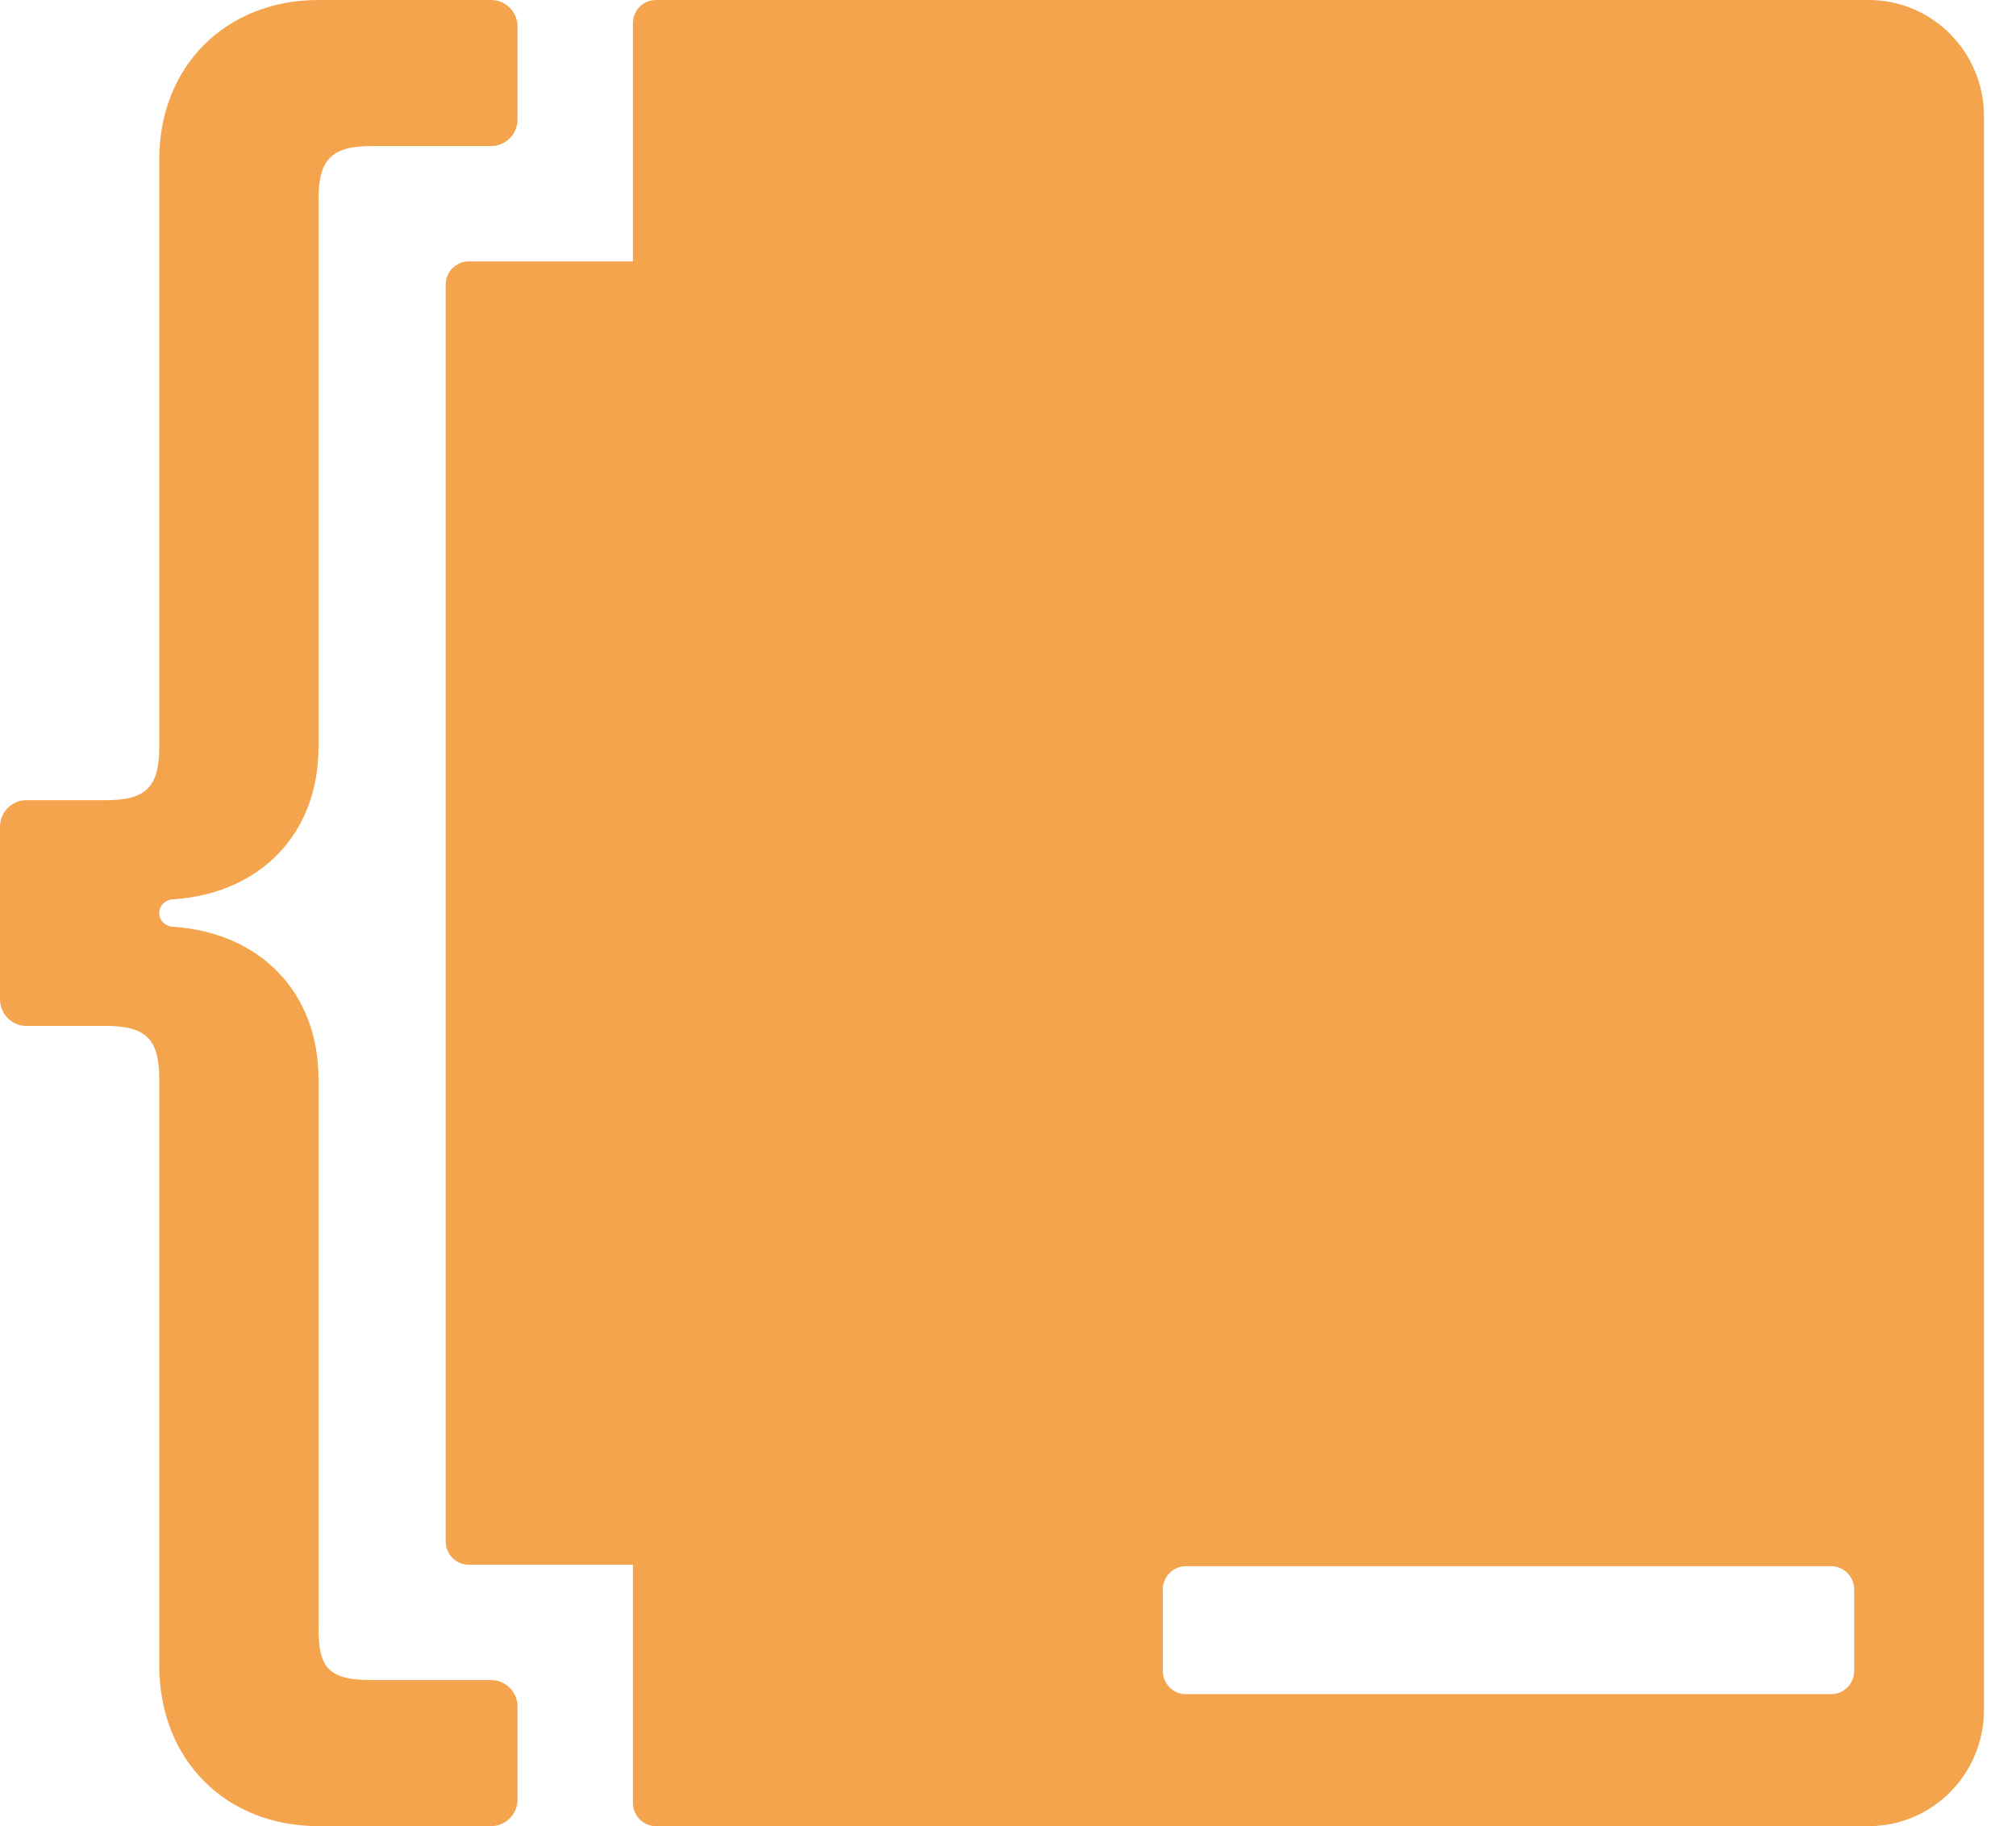 <svg width="53" height="48" viewBox="0 0 53 48" fill="none" xmlns="http://www.w3.org/2000/svg">
<path d="M4.187 4.188C4.187 1.745 5.931 0 8.373 0H12.909C13.294 0 13.606 0.313 13.606 0.698V3.141C13.606 3.527 13.294 3.839 12.909 3.839H9.769C8.722 3.839 8.373 4.188 8.373 5.236V19.637C8.373 21.962 6.793 23.497 4.536 23.64C4.343 23.652 4.187 23.807 4.187 24C4.187 24.193 4.343 24.348 4.536 24.36C6.793 24.503 8.373 26.038 8.373 28.363V42.764C8.373 43.812 8.601 44.161 9.769 44.161H12.909C13.294 44.161 13.606 44.473 13.606 44.859V47.302C13.606 47.687 13.294 48 12.909 48H8.373C5.931 48.001 4.187 46.255 4.187 43.779V28.363C4.187 27.316 3.838 26.967 2.791 26.967H0.698C0.312 26.967 0 26.654 0 26.269V21.731C0 21.346 0.312 21.033 0.698 21.033H2.791C3.838 21.033 4.187 20.684 4.187 19.637V4.188Z" fill="#F3A44D"/>
<path fill-rule="evenodd" clip-rule="evenodd" d="M16.639 0.611C16.639 0.274 16.91 0 17.244 0H49.129C50.801 0 52.158 1.369 52.158 3.057V44.943C52.158 46.631 50.801 48 49.129 48H17.244C16.91 48 16.639 47.726 16.639 47.389V41.129H12.323C11.988 41.129 11.717 40.856 11.717 40.518V7.482C11.717 7.144 11.988 6.871 12.323 6.871H16.639V0.611ZM31.176 41.168C30.841 41.168 30.57 41.442 30.57 41.779V43.92C30.57 44.257 30.841 44.531 31.176 44.531H48.139C48.474 44.531 48.745 44.257 48.745 43.92V41.779C48.745 41.442 48.474 41.168 48.139 41.168H31.176Z" fill="#F3A44D"/>
</svg>
